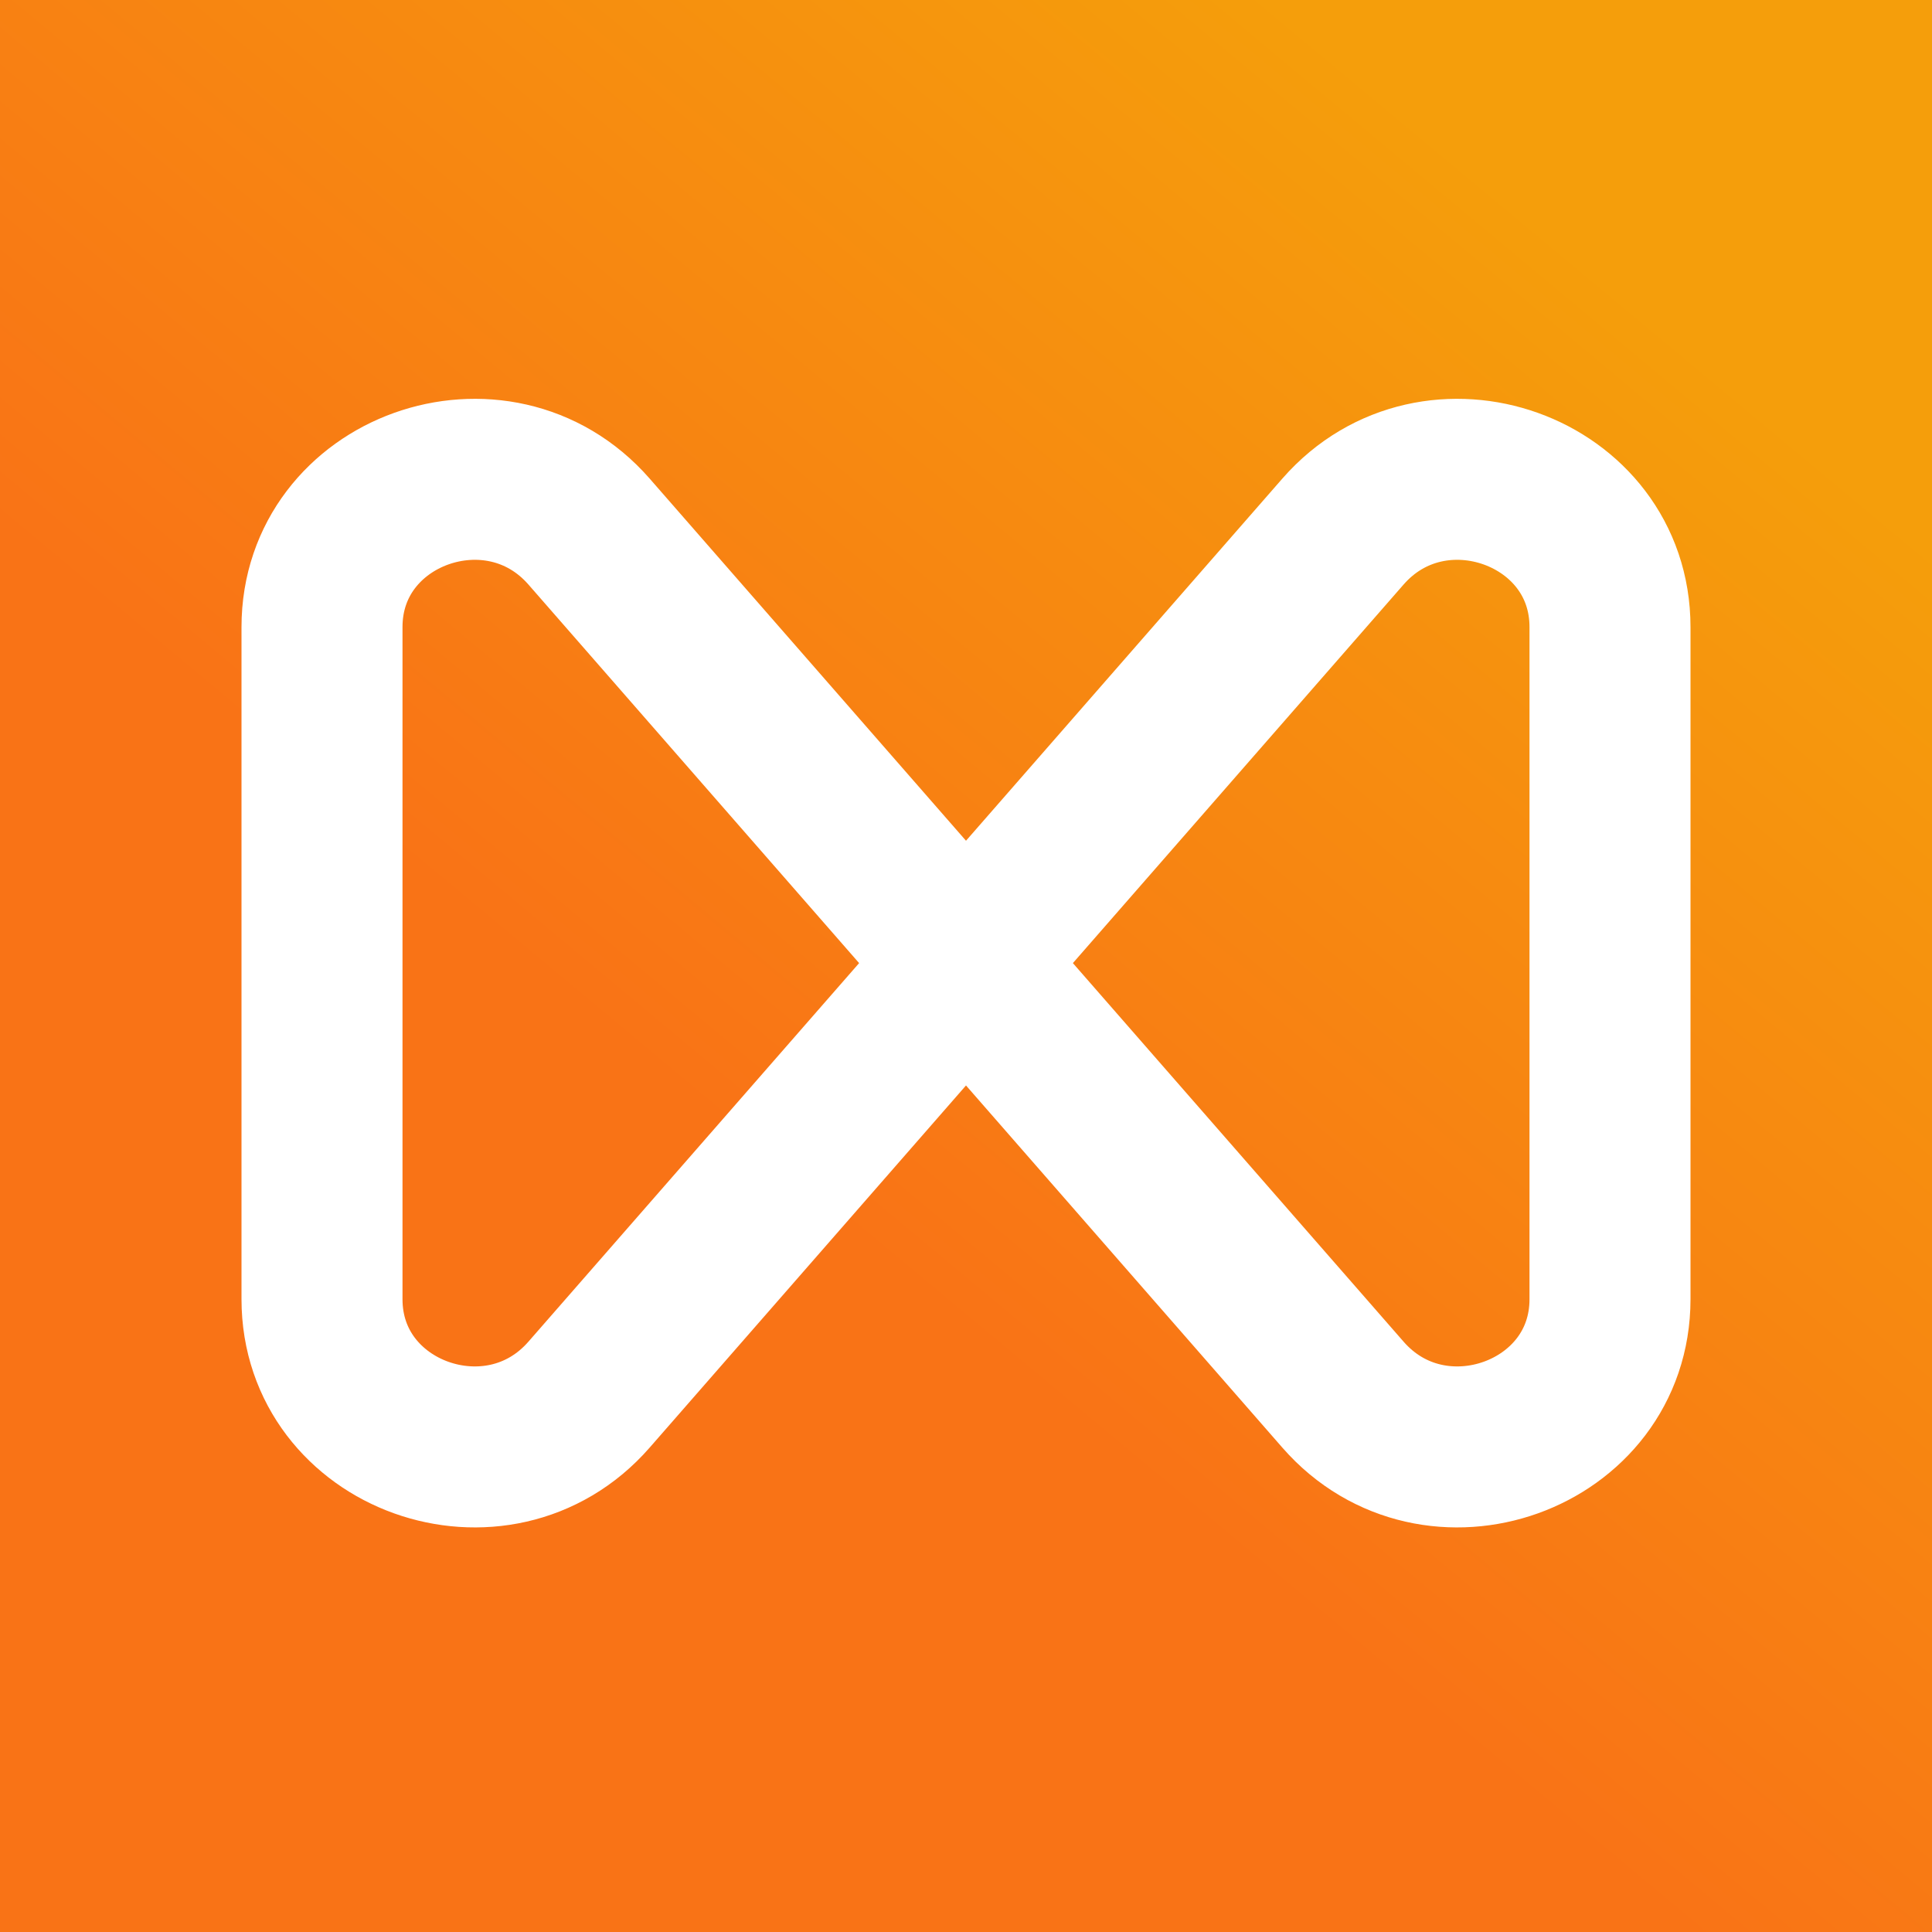 <svg width="24" height="24" viewBox="0 0 24 24" fill="none" xmlns="http://www.w3.org/2000/svg">
<rect x="0" y="0" width="24" height="24" fill="#333333" stroke="none"/>
<rect width="24" height="24" fill="url(#paint0_linear_2313_2)"/>
<path d="M12 11.964L7.317 6.603C6.182 5.305 4 6.085 4 7.79V16.139C4 17.843 6.182 18.624 7.317 17.325L16.683 6.603C17.818 5.305 20 6.085 20 7.79V16.139C20 17.843 17.818 18.624 16.683 17.325L16 16.543L12 11.964Z" stroke="white" stroke-width="2"/>
<defs>
<linearGradient id="paint0_linear_2313_2" x1="24.706" y1="7.385" x2="7.405" y2="28.124" gradientUnits="userSpaceOnUse">
<stop stop-color="#F59E0B"/>
<stop offset="0.562" stop-color="#F97316"/>
</linearGradient>
</defs>
</svg>

